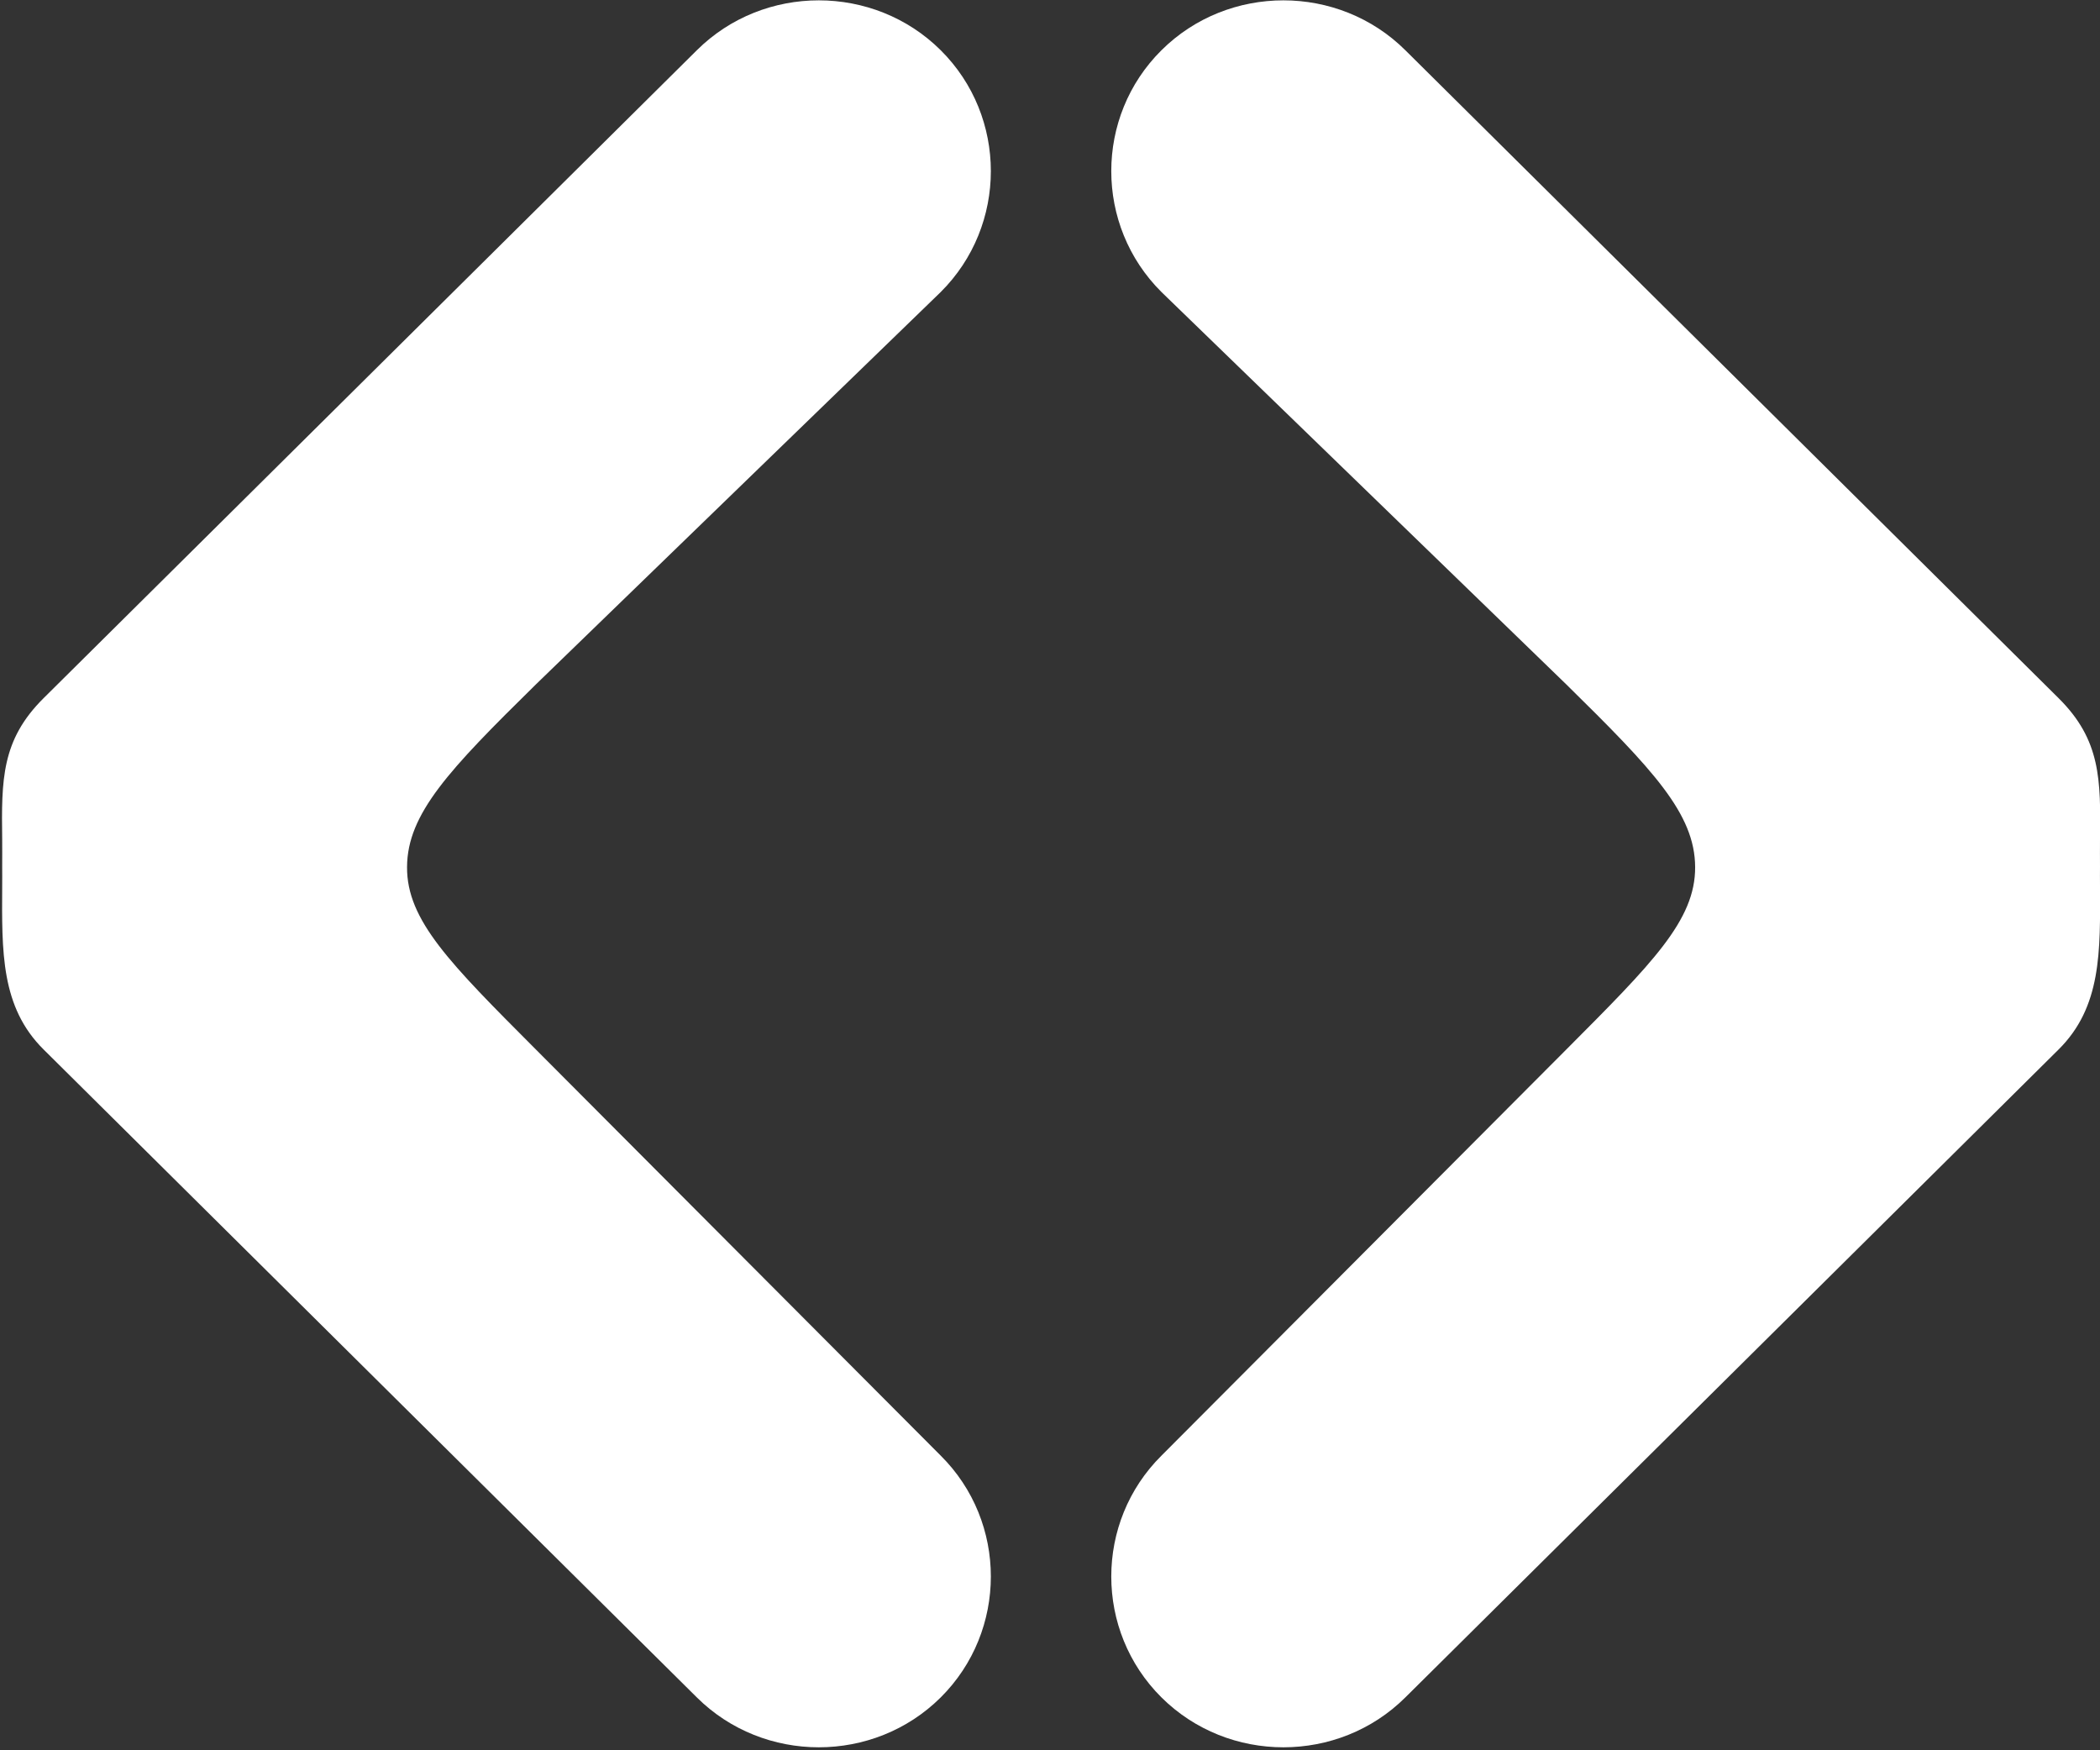 <svg width="24" height="20" viewBox="0 0 24 20" fill="none" xmlns="http://www.w3.org/2000/svg">
<rect x="0" y="0" width="24" height="20" fill="#333333" stroke="none"/>
<g clip-path="url(#clip0_4903_2123)">
<path fill-rule="evenodd" clip-rule="evenodd" d="M24 9.594C23.999 9.689 24 9.802 24 9.907C24 9.982 23.999 10.043 24 10.115C24.004 10.877 24.017 11.506 23.527 11.992L16.061 19.396C15.296 20.156 14.039 20.156 13.274 19.396C12.509 18.636 12.509 17.392 13.274 16.633L17.901 11.992C18.882 11.007 19.377 10.516 19.373 9.907C19.37 9.298 18.893 8.796 17.901 7.821L13.274 3.337C12.509 2.577 12.509 1.333 13.274 0.574C14.039 -0.186 15.296 -0.186 16.061 0.574L23.527 7.978C24.009 8.456 24.009 8.908 24 9.594Z" fill="white"/>
<path fill-rule="evenodd" clip-rule="evenodd" d="M0.025 9.594C0.026 9.689 0.025 9.802 0.025 9.907C0.025 9.982 0.026 10.043 0.025 10.115C0.021 10.877 0.008 11.506 0.498 11.992L7.964 19.396C8.729 20.156 9.986 20.156 10.751 19.396C11.515 18.636 11.515 17.392 10.751 16.633L6.124 11.992C5.142 11.007 4.648 10.516 4.652 9.907C4.655 9.298 5.132 8.796 6.124 7.821L10.751 3.337C11.515 2.577 11.515 1.333 10.751 0.574C9.986 -0.186 8.729 -0.186 7.964 0.574L0.498 7.978C0.016 8.456 0.016 8.909 0.025 9.594V9.594Z" fill="white"/>
</g>
<defs>
<clipPath id="clip0_4903_2123">
<rect width="24" height="20" fill="white" transform="matrix(-1 0 0 1 24 0)"/>
</clipPath>
</defs>
</svg>

